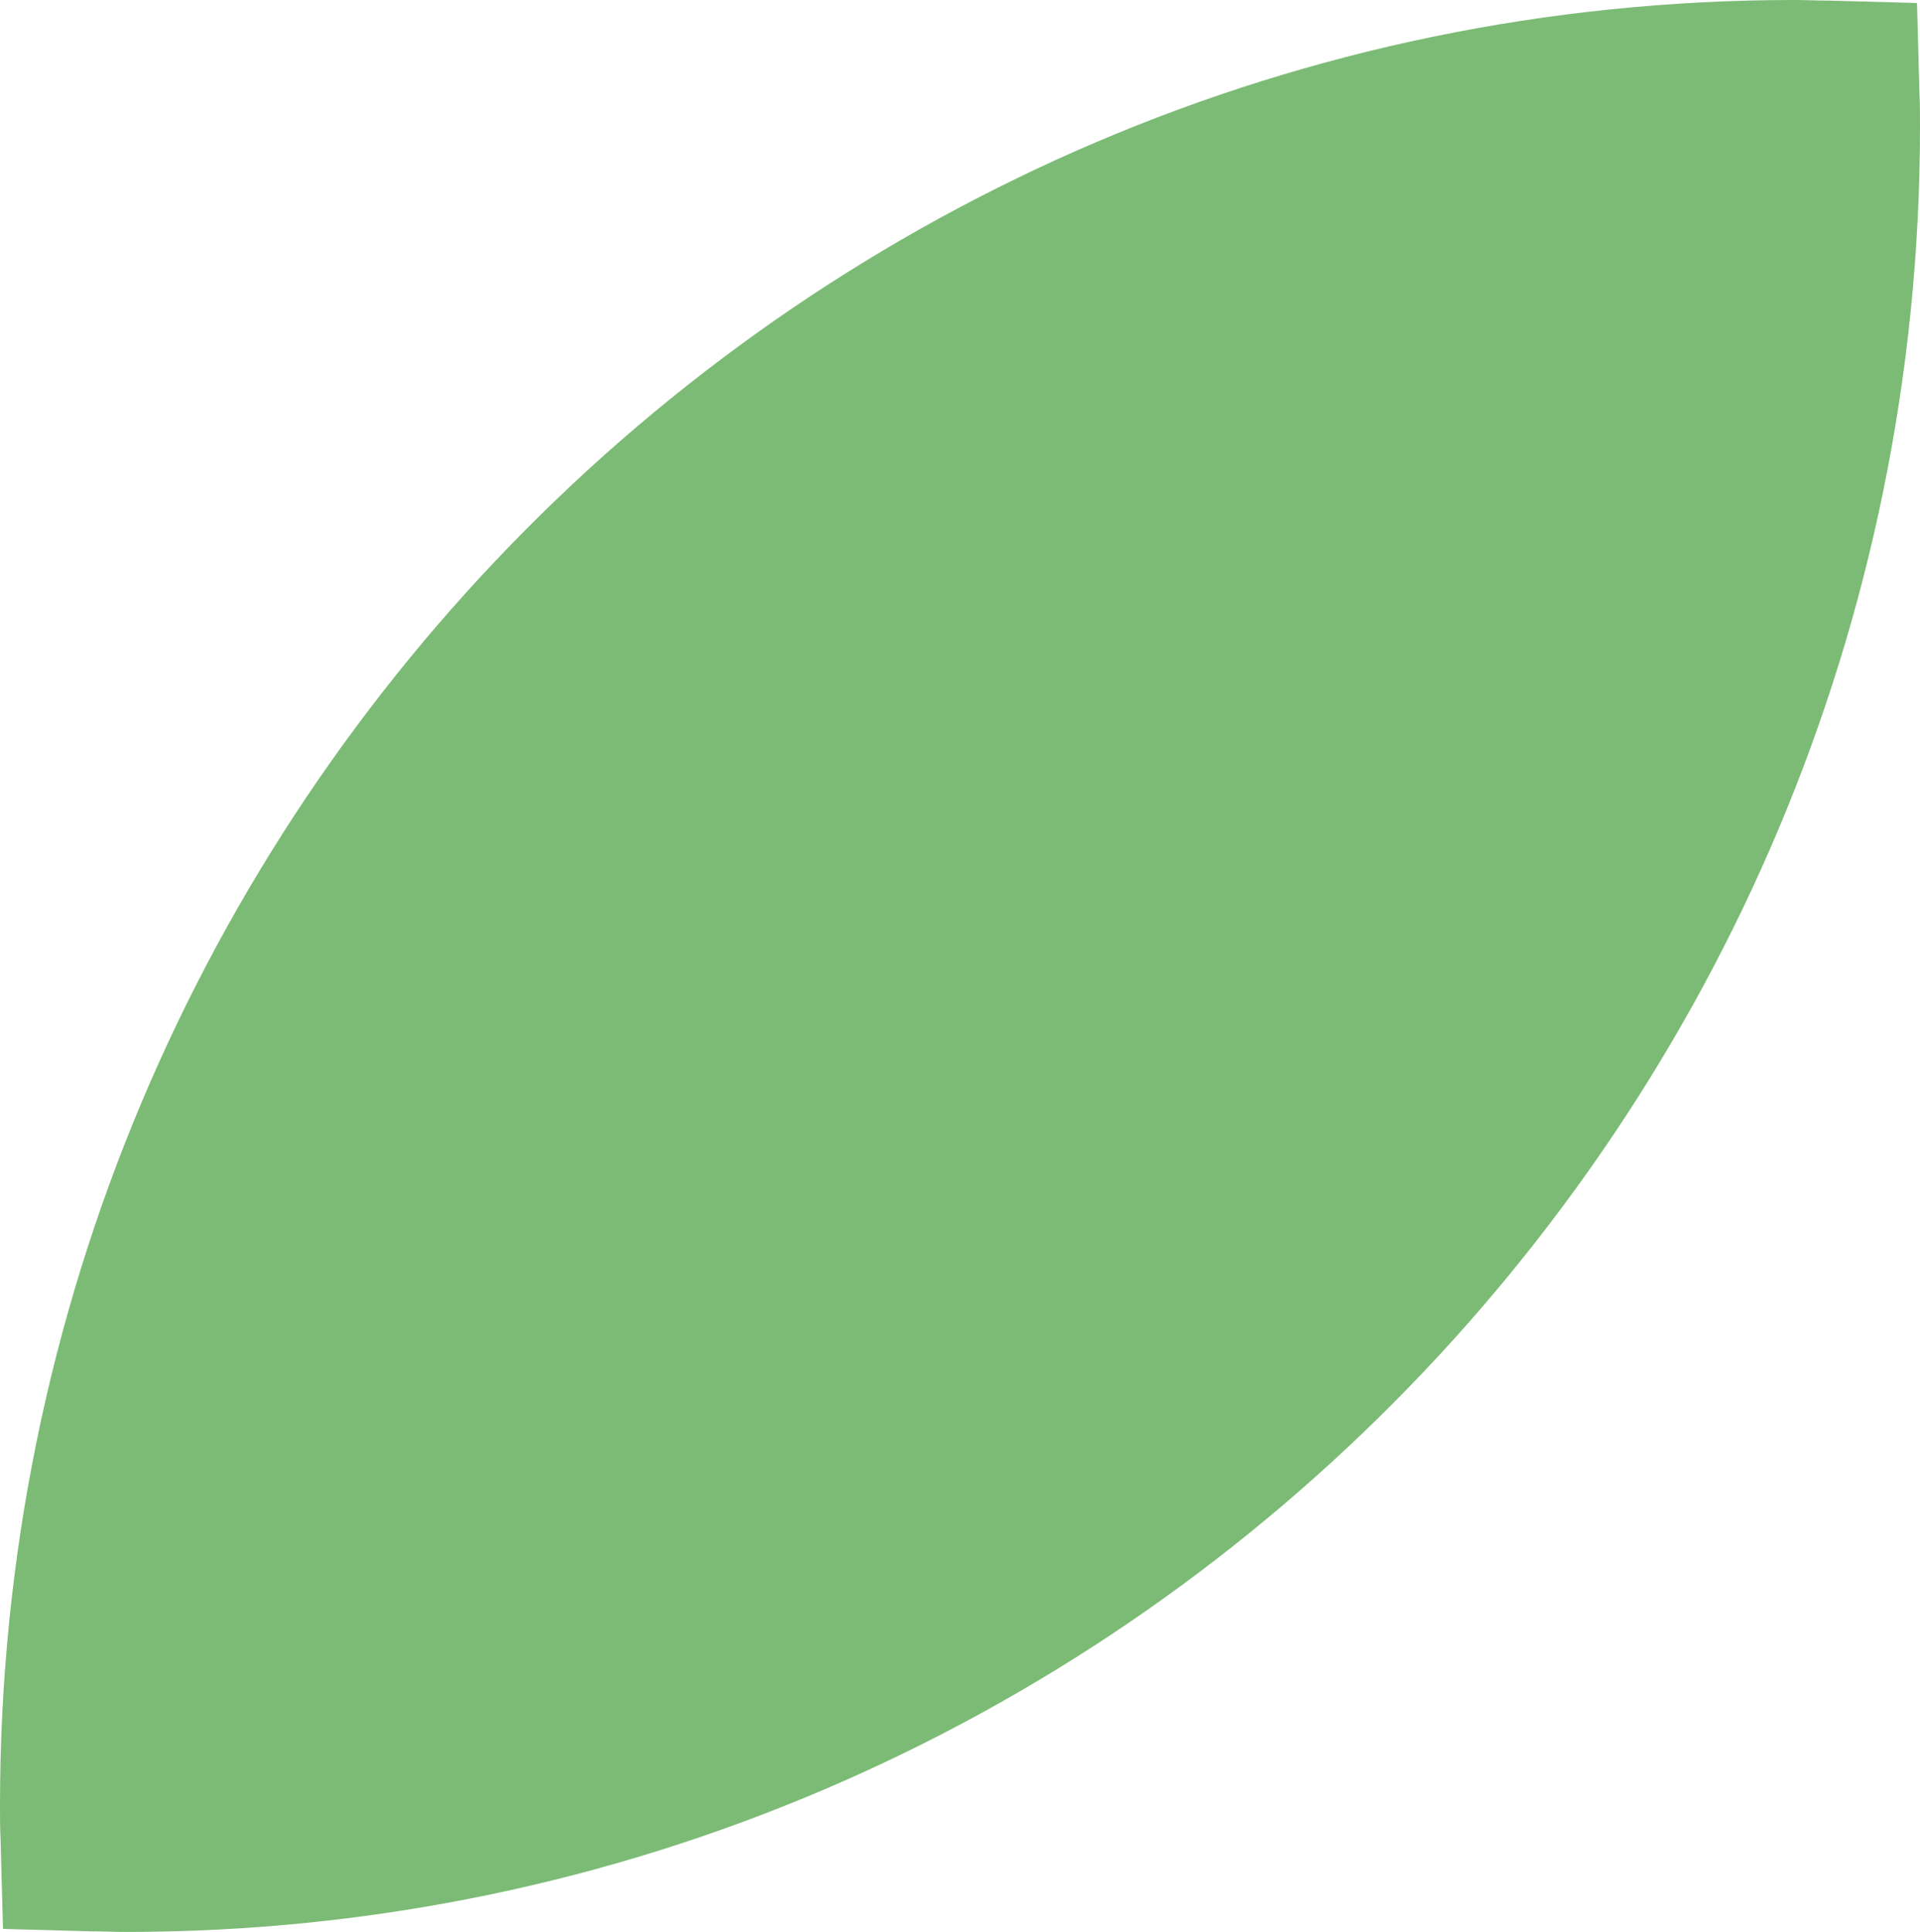 <svg width="157" height="158" viewBox="0 0 157 158" fill="none" xmlns="http://www.w3.org/2000/svg">
<path d="M156.951 7.498L156.755 0.247L149.549 0.049C148.618 0.049 147.638 0 146.707 0C65.78 0 0 66.249 0 147.641C0 148.578 1.04722e-05 149.565 0.049 150.502L0.245 157.753L7.451 157.951C8.382 157.951 9.362 158 10.293 158C91.171 158 157 91.751 157 10.359C157 9.422 157 8.435 156.951 7.498Z" fill="#7CBB75"/>
</svg>
